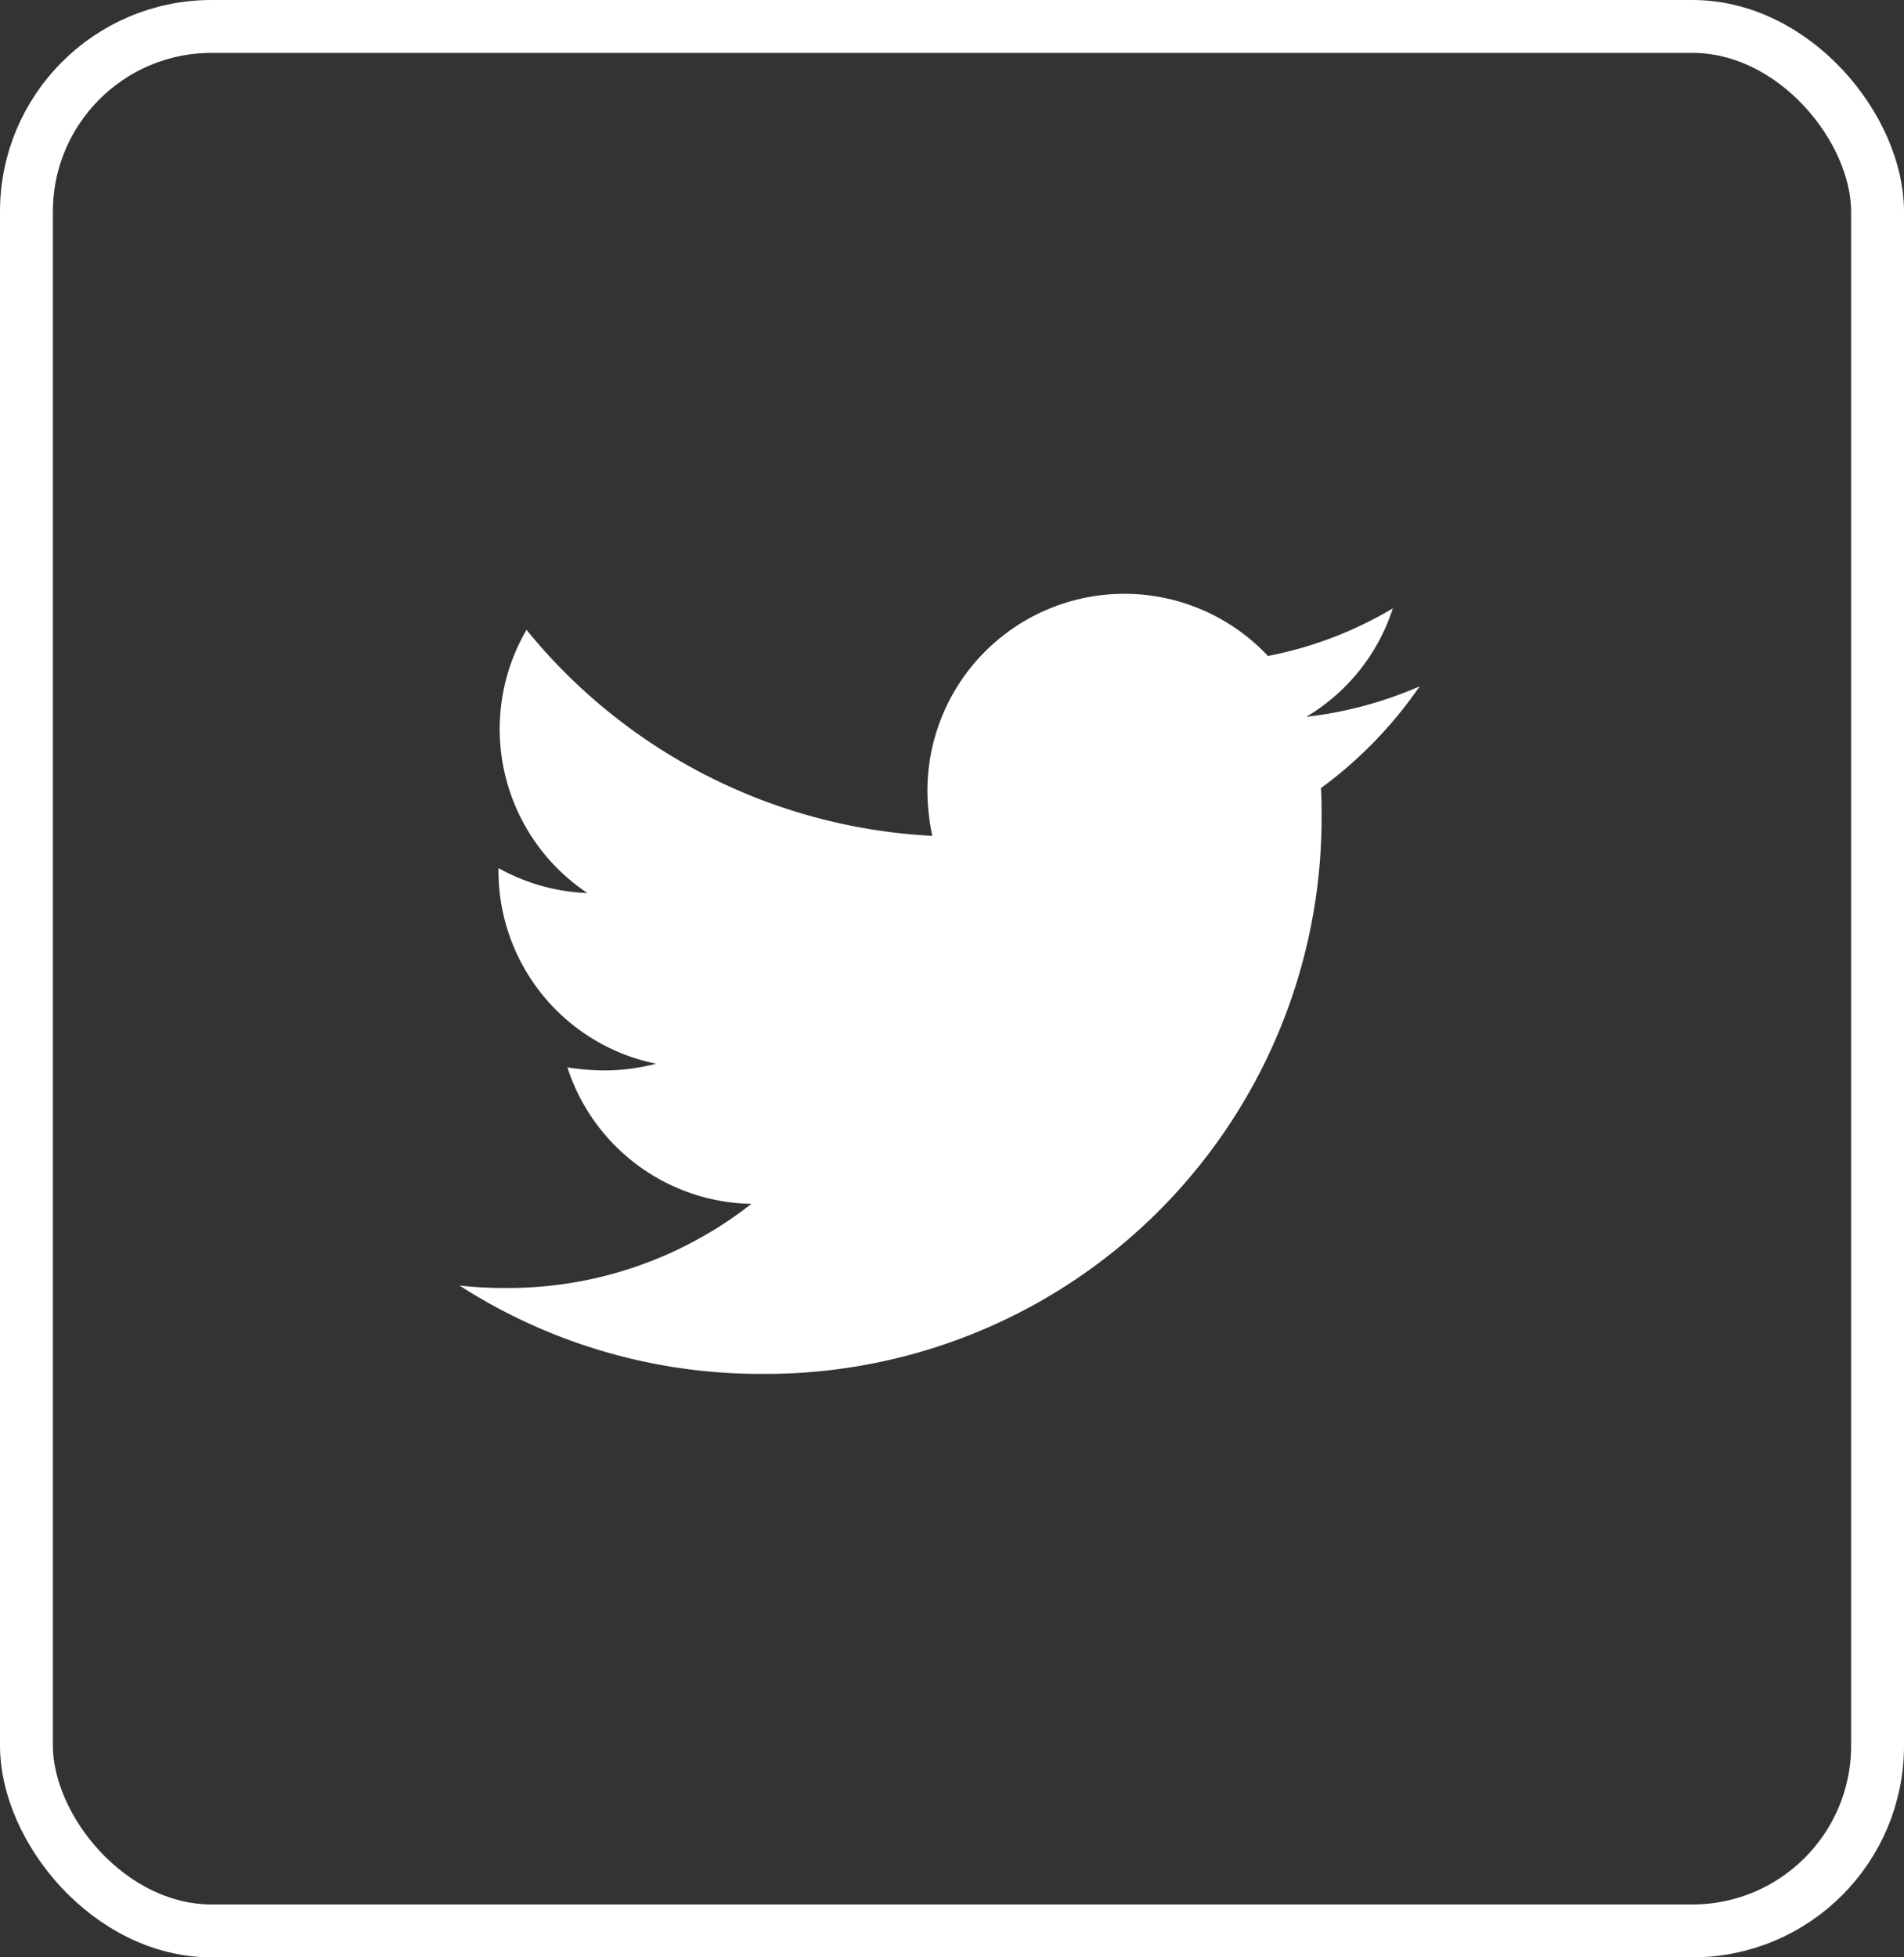 <svg xmlns="http://www.w3.org/2000/svg" width="36" height="37" viewBox="0 0 36 37">
  <rect x="0" y="0" width="36" height="37" fill="#333333" stroke="none"/>
  <g id="Group_28154" data-name="Group 28154" transform="translate(-0.196 0.401)">
    <g id="Rectangle_17179" data-name="Rectangle 17179" transform="translate(0.196 -0.401)" fill="none" stroke="#fff" stroke-width="1">
      <rect width="36" height="37" rx="4" stroke="none"/>
      <rect x="0.5" y="0.5" width="35" height="36" rx="3.5" fill="none"/>
    </g>
    <path id="Icon_awesome-twitter" data-name="Icon awesome-twitter" d="M16.288,7.055c.012.161.012.323.012.484A10.513,10.513,0,0,1,5.713,18.125,10.514,10.514,0,0,1,0,16.455a7.7,7.7,0,0,0,.9.046,7.451,7.451,0,0,0,4.619-1.59,3.727,3.727,0,0,1-3.479-2.58,4.692,4.692,0,0,0,.7.058,3.935,3.935,0,0,0,.979-.127A3.721,3.721,0,0,1,.737,8.61V8.564a3.747,3.747,0,0,0,1.682.472A3.726,3.726,0,0,1,1.267,4.06,10.576,10.576,0,0,0,8.939,7.954,4.2,4.2,0,0,1,8.847,7.1a3.724,3.724,0,0,1,6.439-2.546,7.325,7.325,0,0,0,2.361-.9,3.711,3.711,0,0,1-1.636,2.05,7.459,7.459,0,0,0,2.143-.576,8,8,0,0,1-1.866,1.924Z" transform="translate(8.884 7.445)" fill="#fff"/>
  </g>
</svg>
